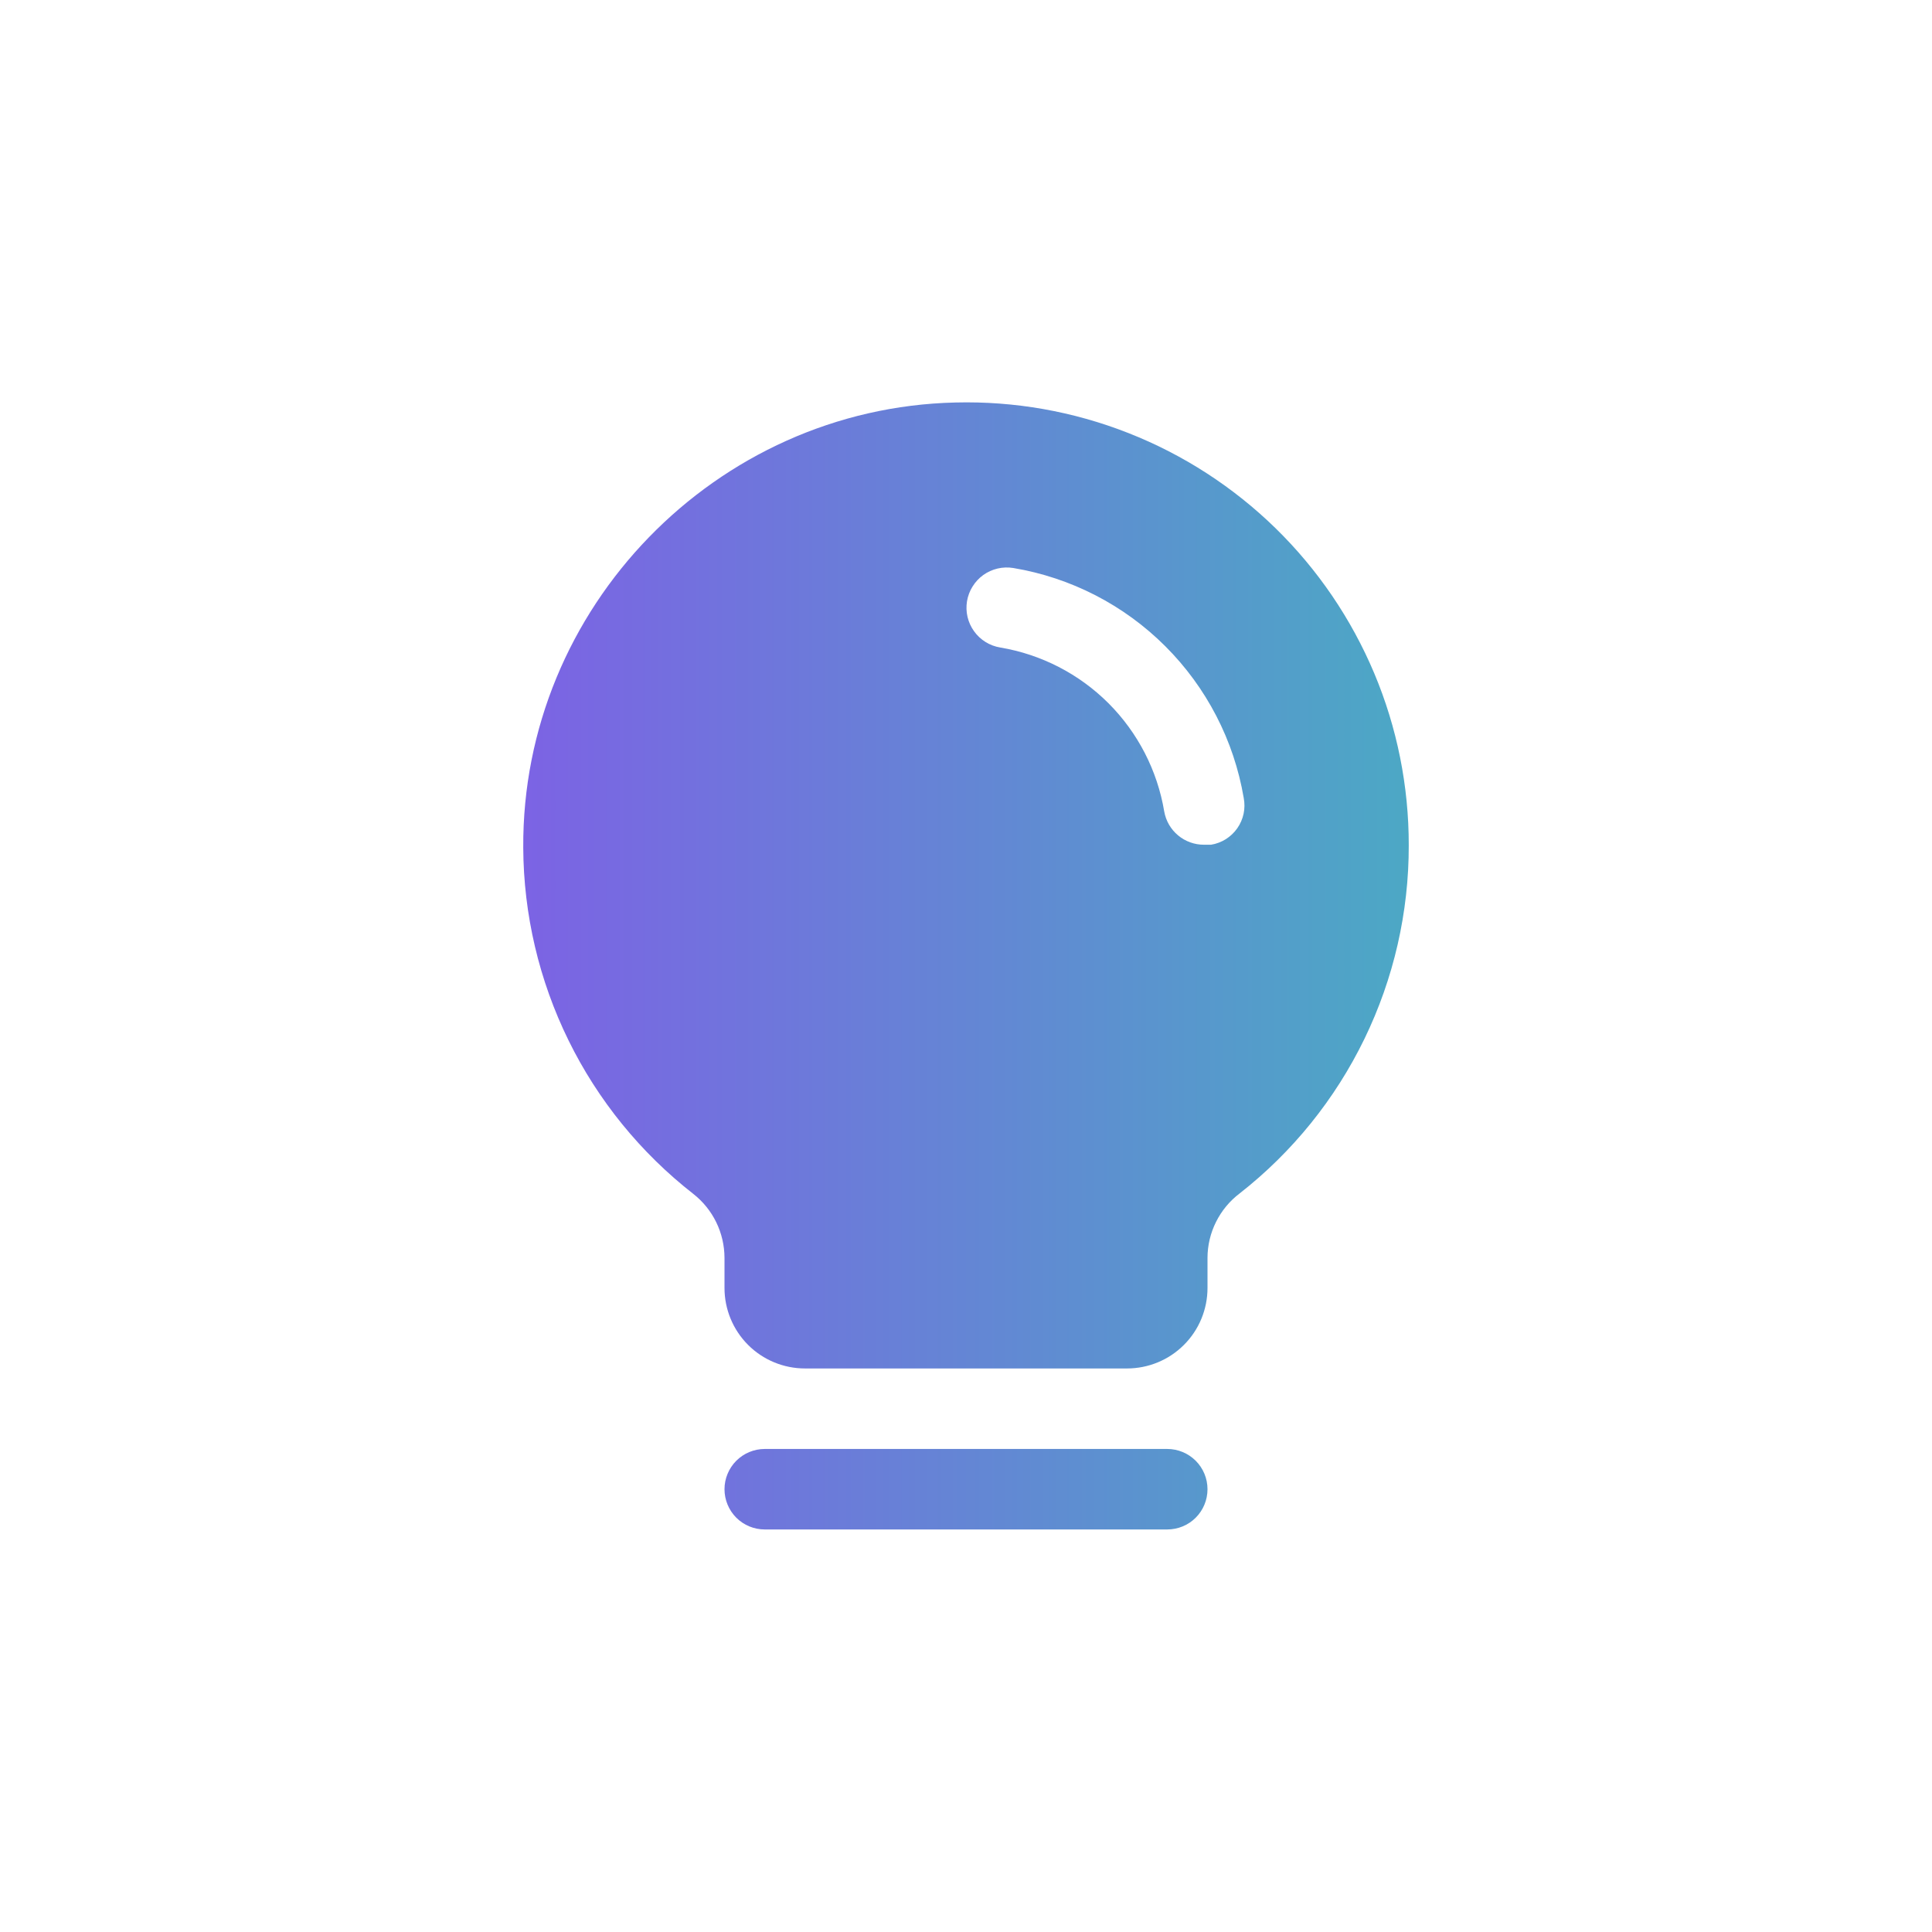 <svg width="48" height="48" viewBox="0 0 48 48" fill="none" xmlns="http://www.w3.org/2000/svg">
<g clip-path="url(#clip0_2304_15896)">
<path d="M30 36.999C30 37.265 29.895 37.519 29.707 37.707C29.52 37.894 29.265 37.999 29 37.999H19C18.735 37.999 18.481 37.894 18.293 37.707C18.106 37.519 18 37.265 18 36.999C18 36.734 18.106 36.48 18.293 36.292C18.481 36.105 18.735 35.999 19 35.999H29C29.265 35.999 29.52 36.105 29.707 36.292C29.895 36.48 30 36.734 30 36.999ZM35 21C35.004 22.666 34.627 24.311 33.899 25.81C33.172 27.308 32.112 28.622 30.8 29.649C30.552 29.837 30.352 30.078 30.213 30.356C30.074 30.633 30.001 30.939 30 31.25V32C30 32.53 29.79 33.039 29.414 33.414C29.039 33.789 28.531 33.999 28 33.999H20C19.47 33.999 18.961 33.789 18.586 33.414C18.211 33.039 18 32.53 18 32V31.25C17.999 30.944 17.929 30.642 17.795 30.367C17.661 30.092 17.466 29.851 17.225 29.662C15.917 28.641 14.856 27.337 14.125 25.848C13.393 24.358 13.008 22.722 13 21.062C12.963 15.1 17.788 10.137 23.738 10C25.205 9.963 26.664 10.22 28.03 10.757C29.396 11.293 30.64 12.098 31.69 13.123C32.74 14.149 33.573 15.374 34.142 16.726C34.711 18.079 35.002 19.532 35 21ZM30.9 19.825C30.658 18.396 29.976 17.078 28.95 16.054C27.924 15.03 26.605 14.351 25.175 14.112C25.046 14.091 24.913 14.095 24.785 14.125C24.657 14.155 24.536 14.21 24.429 14.286C24.323 14.363 24.232 14.46 24.163 14.572C24.093 14.683 24.047 14.807 24.025 14.937C24.004 15.067 24.008 15.199 24.038 15.327C24.068 15.455 24.123 15.576 24.2 15.683C24.276 15.79 24.373 15.88 24.485 15.95C24.596 16.019 24.721 16.066 24.85 16.087C25.869 16.258 26.809 16.742 27.54 17.472C28.27 18.203 28.755 19.143 28.925 20.162C28.966 20.394 29.088 20.604 29.269 20.755C29.449 20.905 29.677 20.988 29.913 20.987H30.088C30.218 20.966 30.343 20.919 30.455 20.849C30.567 20.778 30.664 20.686 30.74 20.578C30.816 20.469 30.869 20.347 30.897 20.217C30.924 20.088 30.925 19.954 30.9 19.825Z" fill="url(#paint0_linear_2304_15896)"/>
</g>
<defs>
<linearGradient id="paint0_linear_2304_15896" x1="13" y1="23.998" x2="35" y2="23.998" gradientUnits="userSpaceOnUse">
<stop stop-color="#7C63E4"/>
<stop offset="1" stop-color="#4CA8C5"/>
</linearGradient>
<clipPath id="clip0_2304_15896">
<rect width="32" height="32" fill="white" transform="translate(8 8)"/>
</clipPath>
</defs>
</svg>
